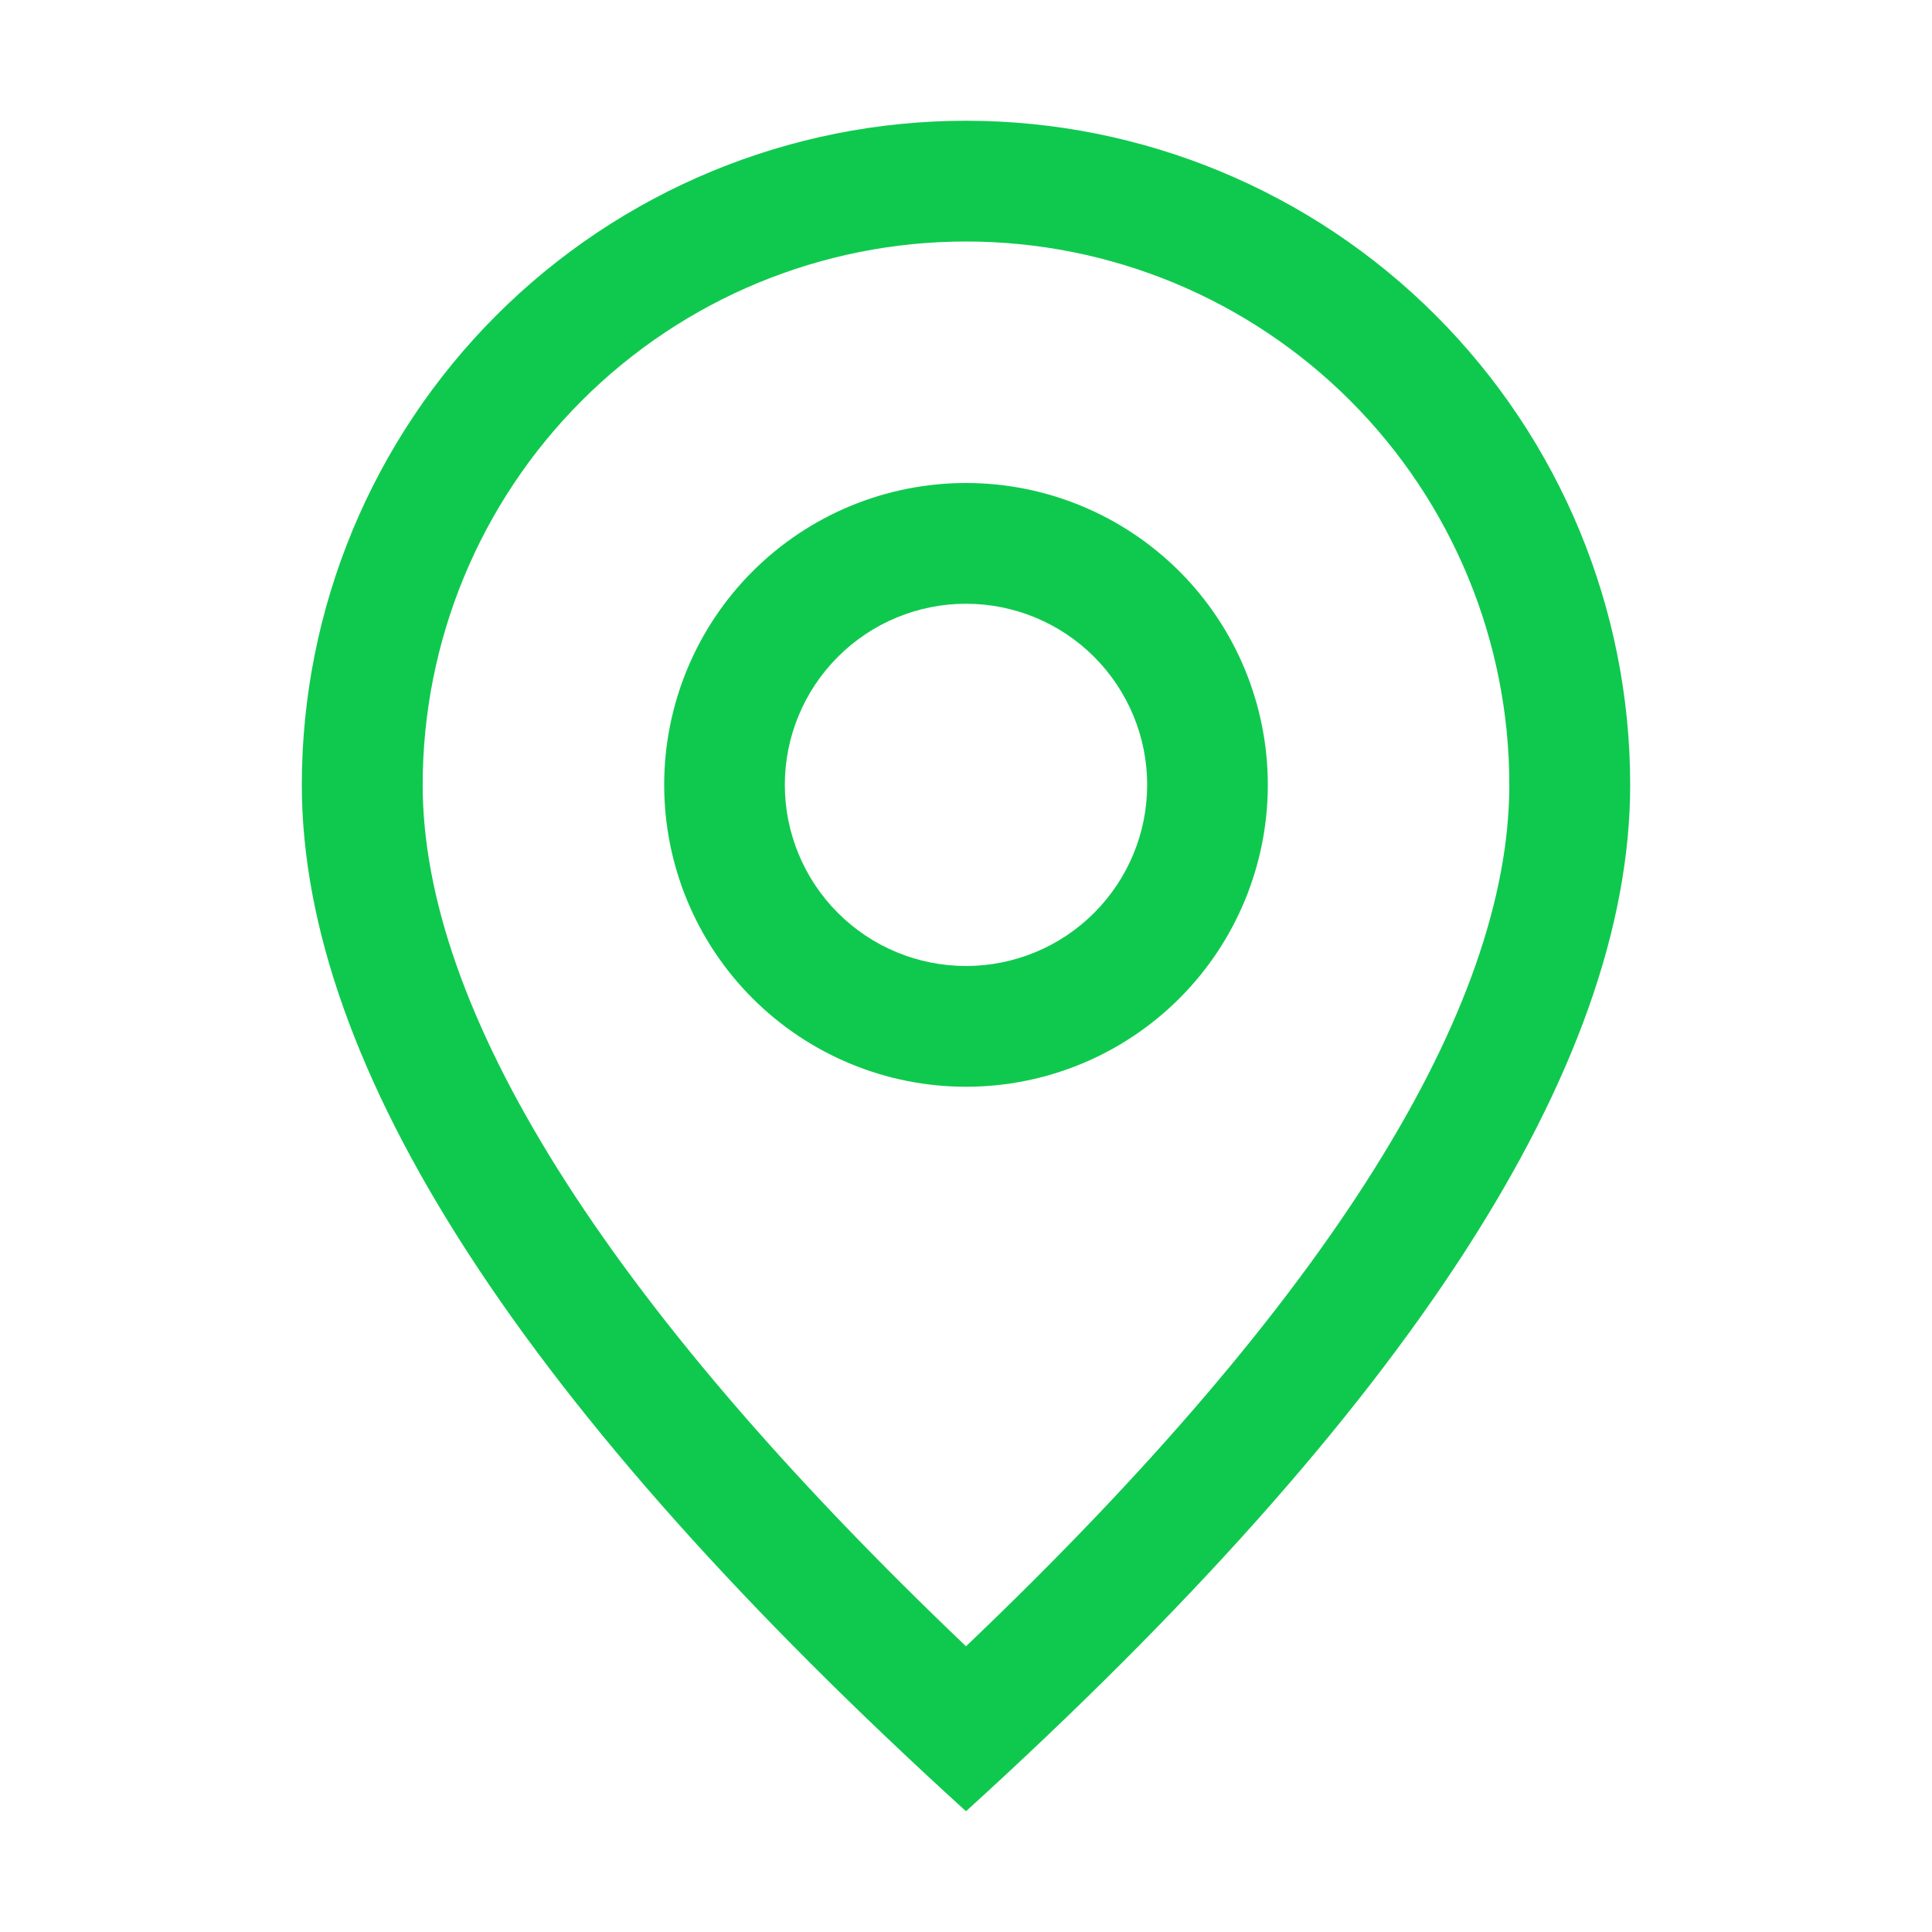 <svg width="18" height="18" viewBox="0 0 18 18" fill="none" xmlns="http://www.w3.org/2000/svg">
<path d="M14.062 7.312C14.062 5.97 13.529 4.682 12.58 3.733C11.63 2.783 10.343 2.25 9 2.25C7.657 2.25 6.37 2.783 5.42 3.733C4.471 4.682 3.938 5.97 3.938 7.312C3.938 9.389 5.599 12.096 9 15.338C12.401 12.096 14.062 9.389 14.062 7.312ZM9 16.875C4.875 13.125 2.812 9.937 2.812 7.312C2.812 5.671 3.464 4.098 4.625 2.937C5.785 1.777 7.359 1.125 9 1.125C10.641 1.125 12.215 1.777 13.375 2.937C14.536 4.098 15.188 5.671 15.188 7.312C15.188 9.937 13.125 13.125 9 16.875Z" fill="#0fc94e"/>
<path d="M9 9C9.448 9 9.877 8.822 10.193 8.506C10.51 8.189 10.688 7.76 10.688 7.312C10.688 6.865 10.51 6.436 10.193 6.119C9.877 5.803 9.448 5.625 9 5.625C8.552 5.625 8.123 5.803 7.807 6.119C7.49 6.436 7.312 6.865 7.312 7.312C7.312 7.76 7.49 8.189 7.807 8.506C8.123 8.822 8.552 9 9 9ZM9 10.125C8.254 10.125 7.539 9.829 7.011 9.301C6.484 8.774 6.188 8.058 6.188 7.312C6.188 6.567 6.484 5.851 7.011 5.324C7.539 4.796 8.254 4.5 9 4.5C9.746 4.5 10.461 4.796 10.989 5.324C11.516 5.851 11.812 6.567 11.812 7.312C11.812 8.058 11.516 8.774 10.989 9.301C10.461 9.829 9.746 10.125 9 10.125Z" fill="#0fc94e"/>
</svg>
